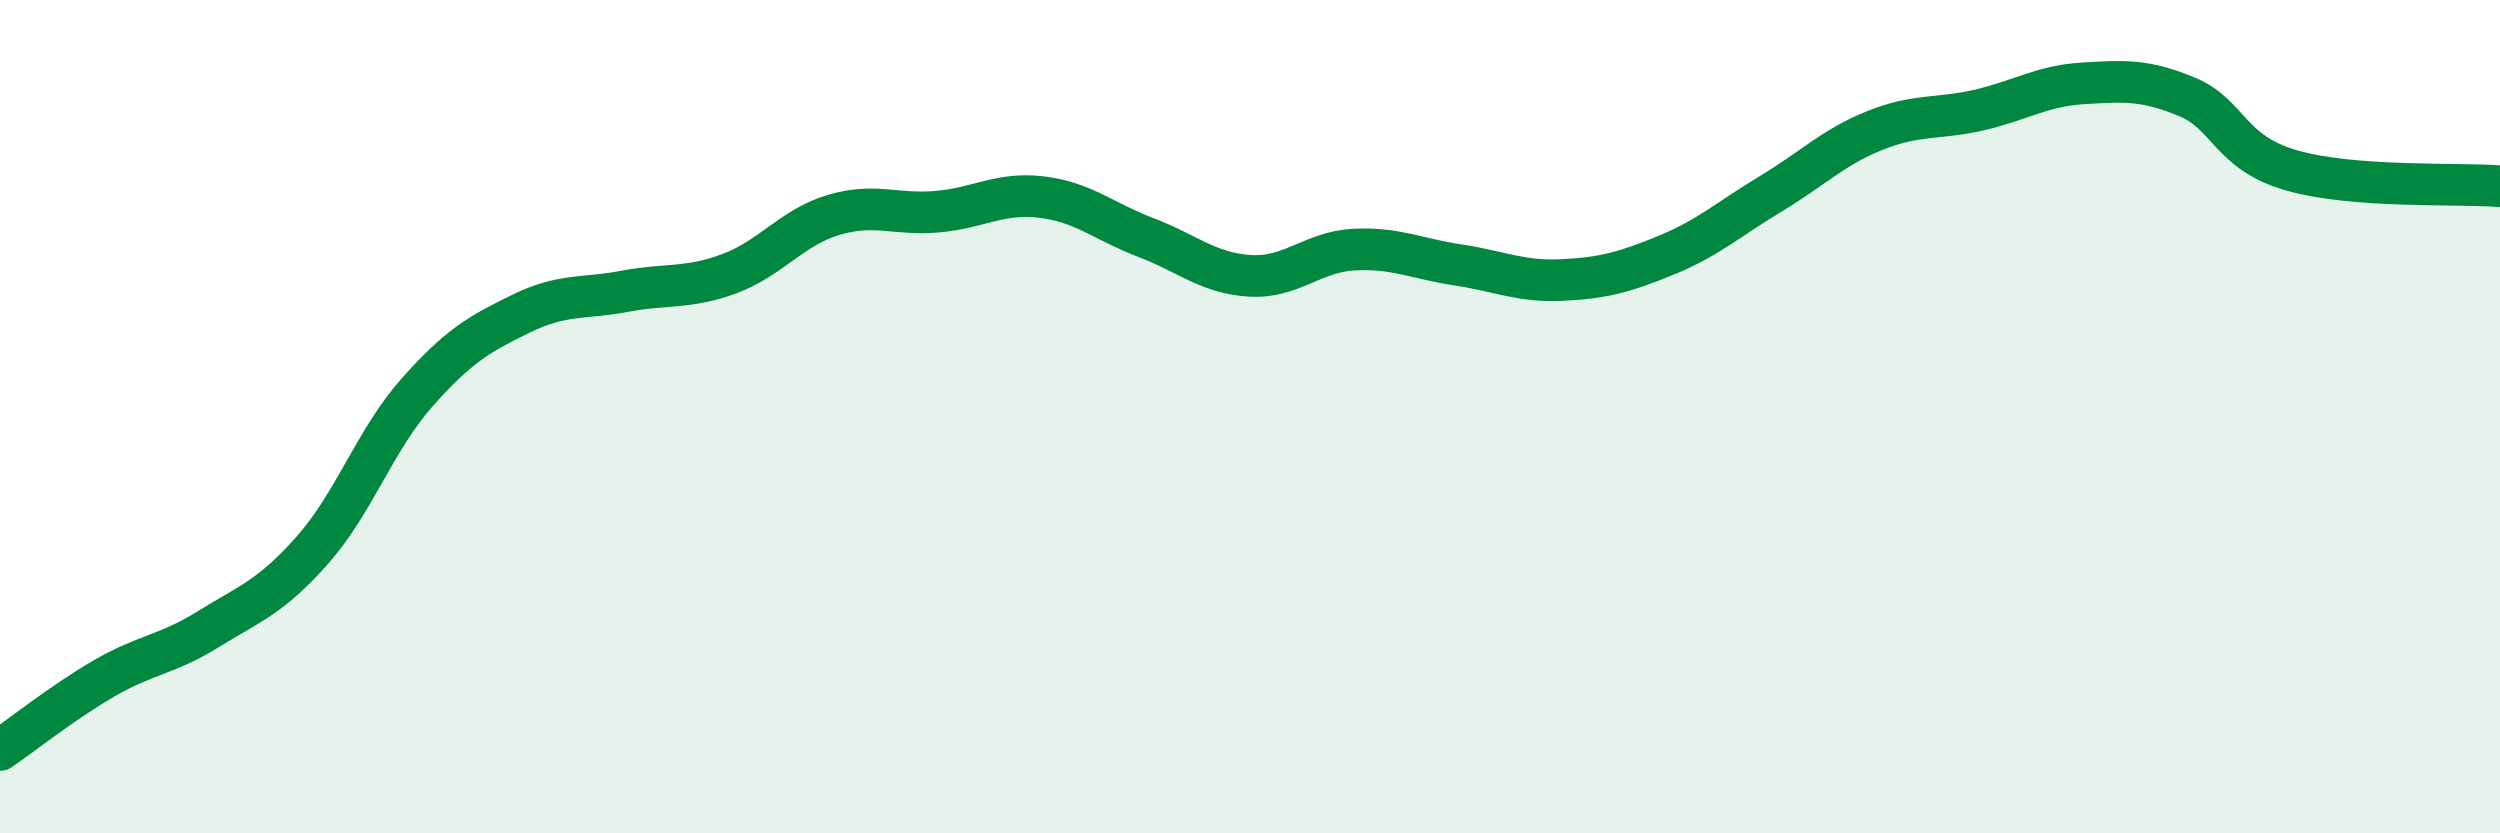 
    <svg width="60" height="20" viewBox="0 0 60 20" xmlns="http://www.w3.org/2000/svg">
      <path
        d="M 0,18 C 0.5,17.66 1.5,16.86 2.5,16.28 C 3.5,15.7 4,15.72 5,15.1 C 6,14.48 6.5,14.33 7.5,13.2 C 8.5,12.07 9,10.56 10,9.43 C 11,8.3 11.5,8.02 12.5,7.53 C 13.5,7.04 14,7.18 15,6.99 C 16,6.8 16.5,6.94 17.5,6.57 C 18.5,6.2 19,5.46 20,5.16 C 21,4.86 21.5,5.17 22.5,5.08 C 23.5,4.99 24,4.61 25,4.73 C 26,4.85 26.5,5.32 27.5,5.7 C 28.5,6.08 29,6.56 30,6.62 C 31,6.68 31.5,6.04 32.5,5.99 C 33.5,5.94 34,6.21 35,6.36 C 36,6.51 36.5,6.77 37.5,6.72 C 38.5,6.67 39,6.53 40,6.12 C 41,5.71 41.5,5.25 42.5,4.65 C 43.5,4.05 44,3.53 45,3.13 C 46,2.73 46.5,2.87 47.5,2.64 C 48.5,2.41 49,2.06 50,2 C 51,1.94 51.5,1.91 52.5,2.33 C 53.5,2.75 53.5,3.66 55,4.09 C 56.5,4.52 59,4.39 60,4.47L60 20L0 20Z"
        fill="#008740"
        opacity="0.1"
        stroke-linecap="round"
        stroke-linejoin="round"
      />
      <path
        d="M 0,18 C 0.5,17.66 1.5,16.86 2.5,16.28 C 3.5,15.7 4,15.72 5,15.1 C 6,14.48 6.5,14.33 7.5,13.2 C 8.5,12.07 9,10.56 10,9.43 C 11,8.3 11.5,8.02 12.5,7.53 C 13.5,7.04 14,7.18 15,6.99 C 16,6.8 16.5,6.94 17.5,6.57 C 18.5,6.2 19,5.46 20,5.16 C 21,4.86 21.5,5.17 22.5,5.08 C 23.5,4.99 24,4.61 25,4.73 C 26,4.85 26.5,5.32 27.5,5.7 C 28.5,6.08 29,6.56 30,6.62 C 31,6.68 31.5,6.04 32.5,5.99 C 33.5,5.94 34,6.21 35,6.36 C 36,6.51 36.5,6.77 37.5,6.72 C 38.5,6.67 39,6.53 40,6.12 C 41,5.71 41.5,5.25 42.5,4.65 C 43.5,4.05 44,3.53 45,3.13 C 46,2.73 46.5,2.87 47.5,2.64 C 48.5,2.41 49,2.06 50,2 C 51,1.94 51.5,1.91 52.5,2.33 C 53.5,2.75 53.5,3.66 55,4.09 C 56.5,4.52 59,4.39 60,4.47"
        stroke="#008740"
        stroke-width="1"
        fill="none"
        stroke-linecap="round"
        stroke-linejoin="round"
      />
    </svg>
  